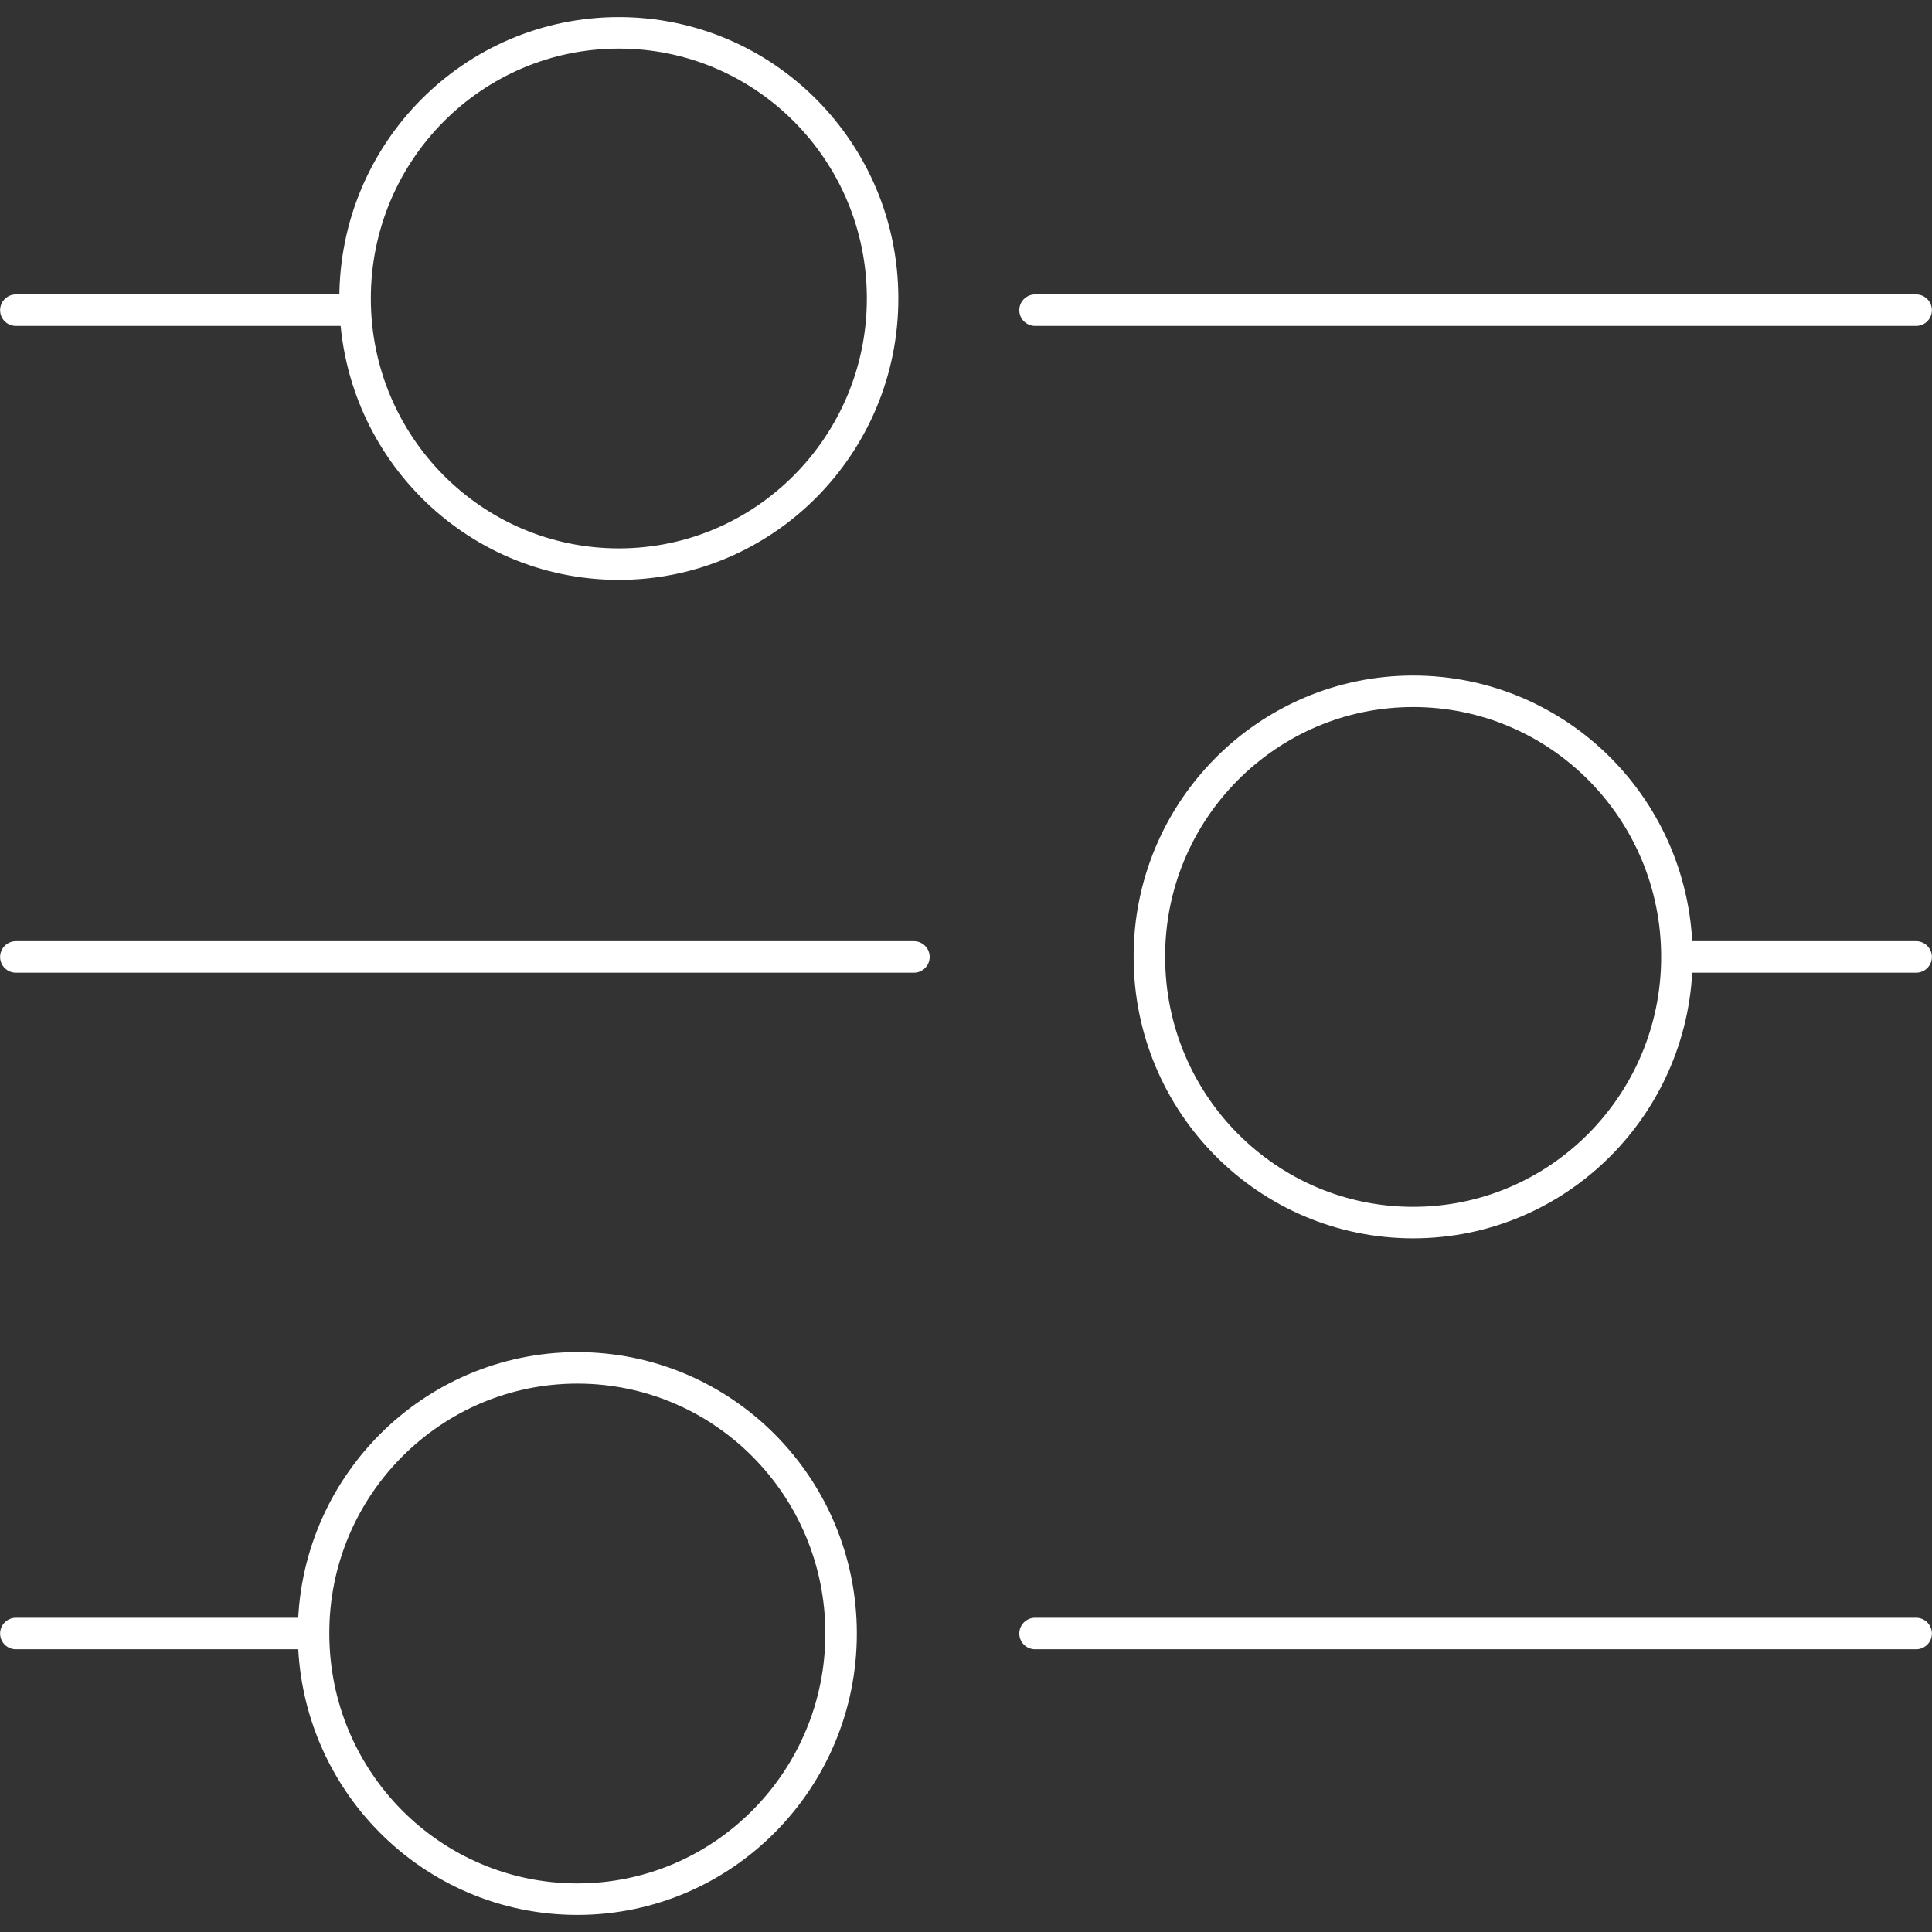 <?xml version="1.0" encoding="utf-8"?>
<!-- Generator: Adobe Illustrator 24.1.1, SVG Export Plug-In . SVG Version: 6.00 Build 0)  -->
<svg version="1.1" id="Layer_1" xmlns="http://www.w3.org/2000/svg" xmlns:xlink="http://www.w3.org/1999/xlink" x="0px" y="0px"
	 width="512px" height="512px" viewBox="0 0 512 512" enable-background="new 0 0 512 512" xml:space="preserve">
<rect x="0" y="0" width="512" height="512" fill="#333333" stroke="none"/>
<g>
	
		<path fill="none" stroke="#FFFFFF" stroke-width="8.348" stroke-linecap="round" stroke-linejoin="round" stroke-miterlimit="10" d="
		M4.2,82.2h88.2H4.2L4.2,82.2z M274.3,82.2h233.5H274.3L274.3,82.2z M4.2,253.6h238H4.2L4.2,253.6z M507.8,253.6h-63.4H507.8
		L507.8,253.6z M4.2,432.9H83H4.2L4.2,432.9z M274.3,432.9h233.5H274.3L274.3,432.9z M164,8.7c38.6,0,69.9,31.5,69.9,70.4
		c0,38.8-31.3,70.4-69.9,70.4S94.1,118,94.1,79.1S125.4,8.7,164,8.7L164,8.7z M374.5,183.2c38.6,0,69.9,31.5,69.9,70.4
		c0,38.8-31.3,70.4-69.9,70.4s-69.9-31.5-69.9-70.4C304.5,214.8,335.9,183.2,374.5,183.2L374.5,183.2z M153,362.5
		c38.6,0,69.9,31.5,69.9,70.4c0,38.8-31.3,70.4-69.9,70.4s-69.9-31.5-69.9-70.4C83,394.1,114.4,362.5,153,362.5L153,362.5z"/>
</g>
</svg>
